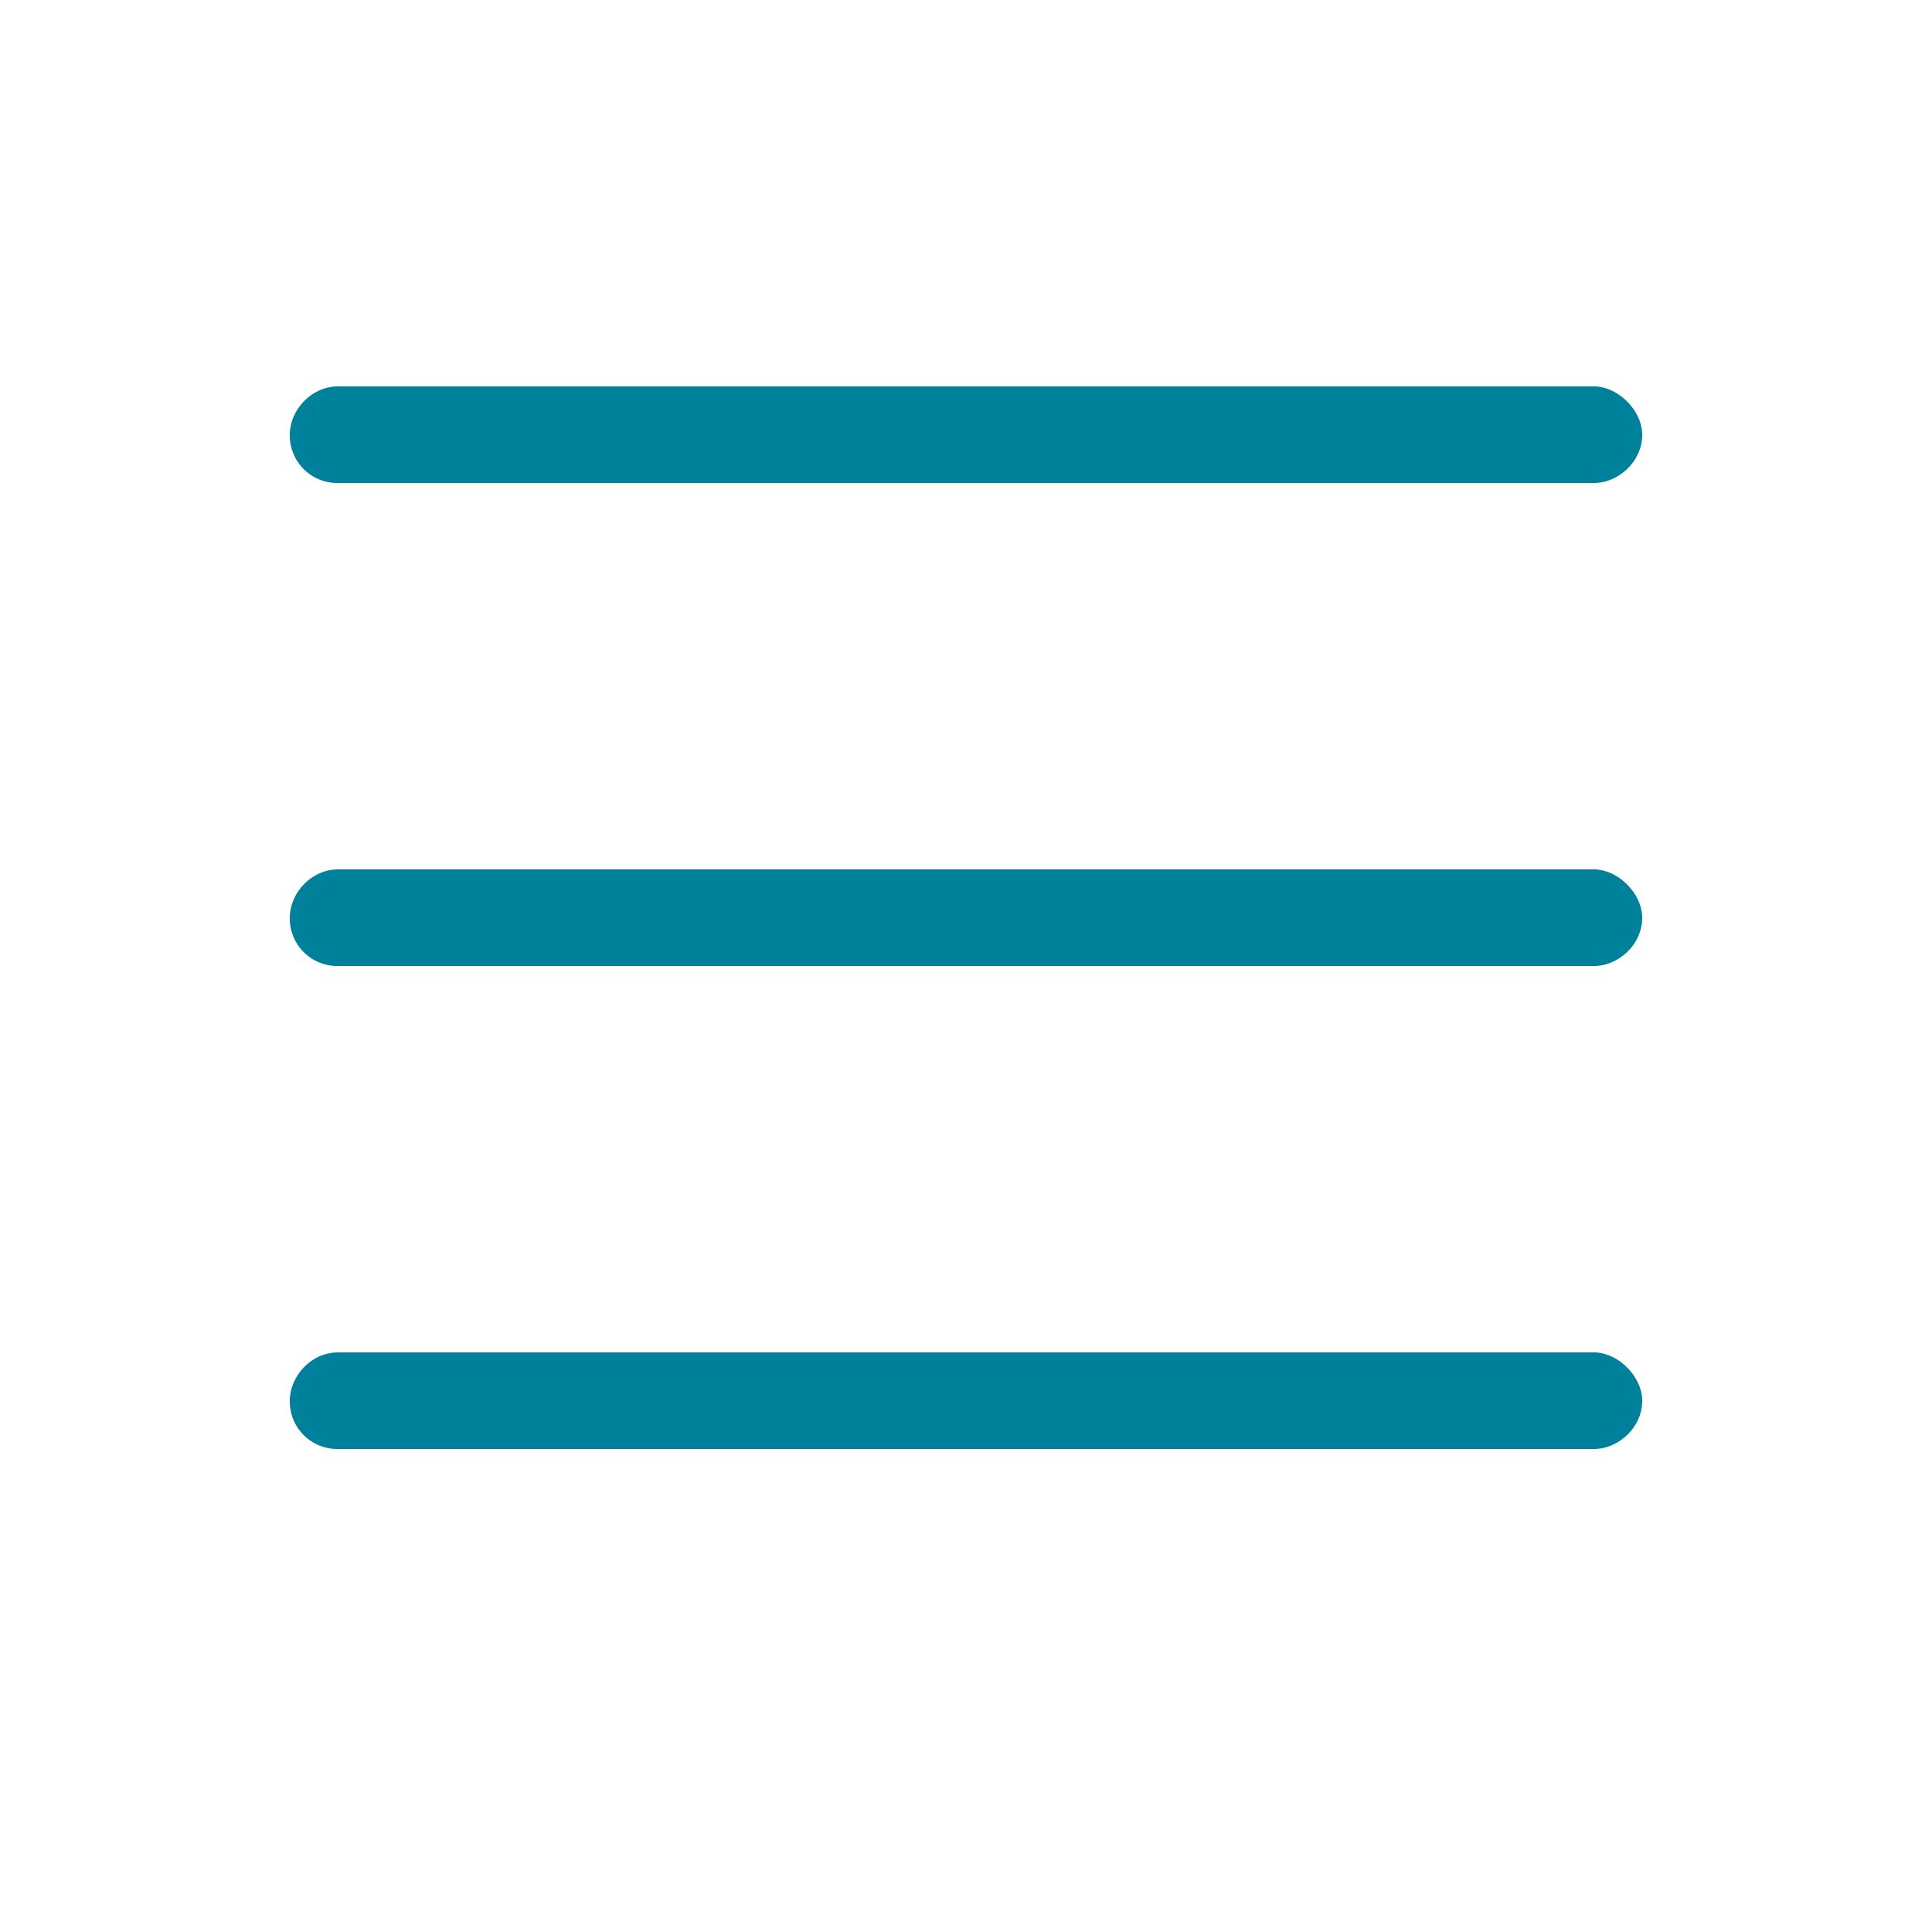 <svg xmlns="http://www.w3.org/2000/svg" width="24" height="24" fill="none"><path fill="#00819B" d="M3.6 5.4c0-.3.262-.6.6-.6h15.6c.3 0 .6.3.6.6 0 .338-.3.6-.6.6H4.2a.59.59 0 0 1-.6-.6m0 6c0-.3.262-.6.6-.6h15.6c.3 0 .6.3.6.6 0 .338-.3.6-.6.6H4.2a.59.59 0 0 1-.6-.6M19.8 18H4.2a.59.59 0 0 1-.6-.6c0-.3.262-.6.6-.6h15.6c.3 0 .6.3.6.6 0 .338-.3.6-.6.6"/></svg>